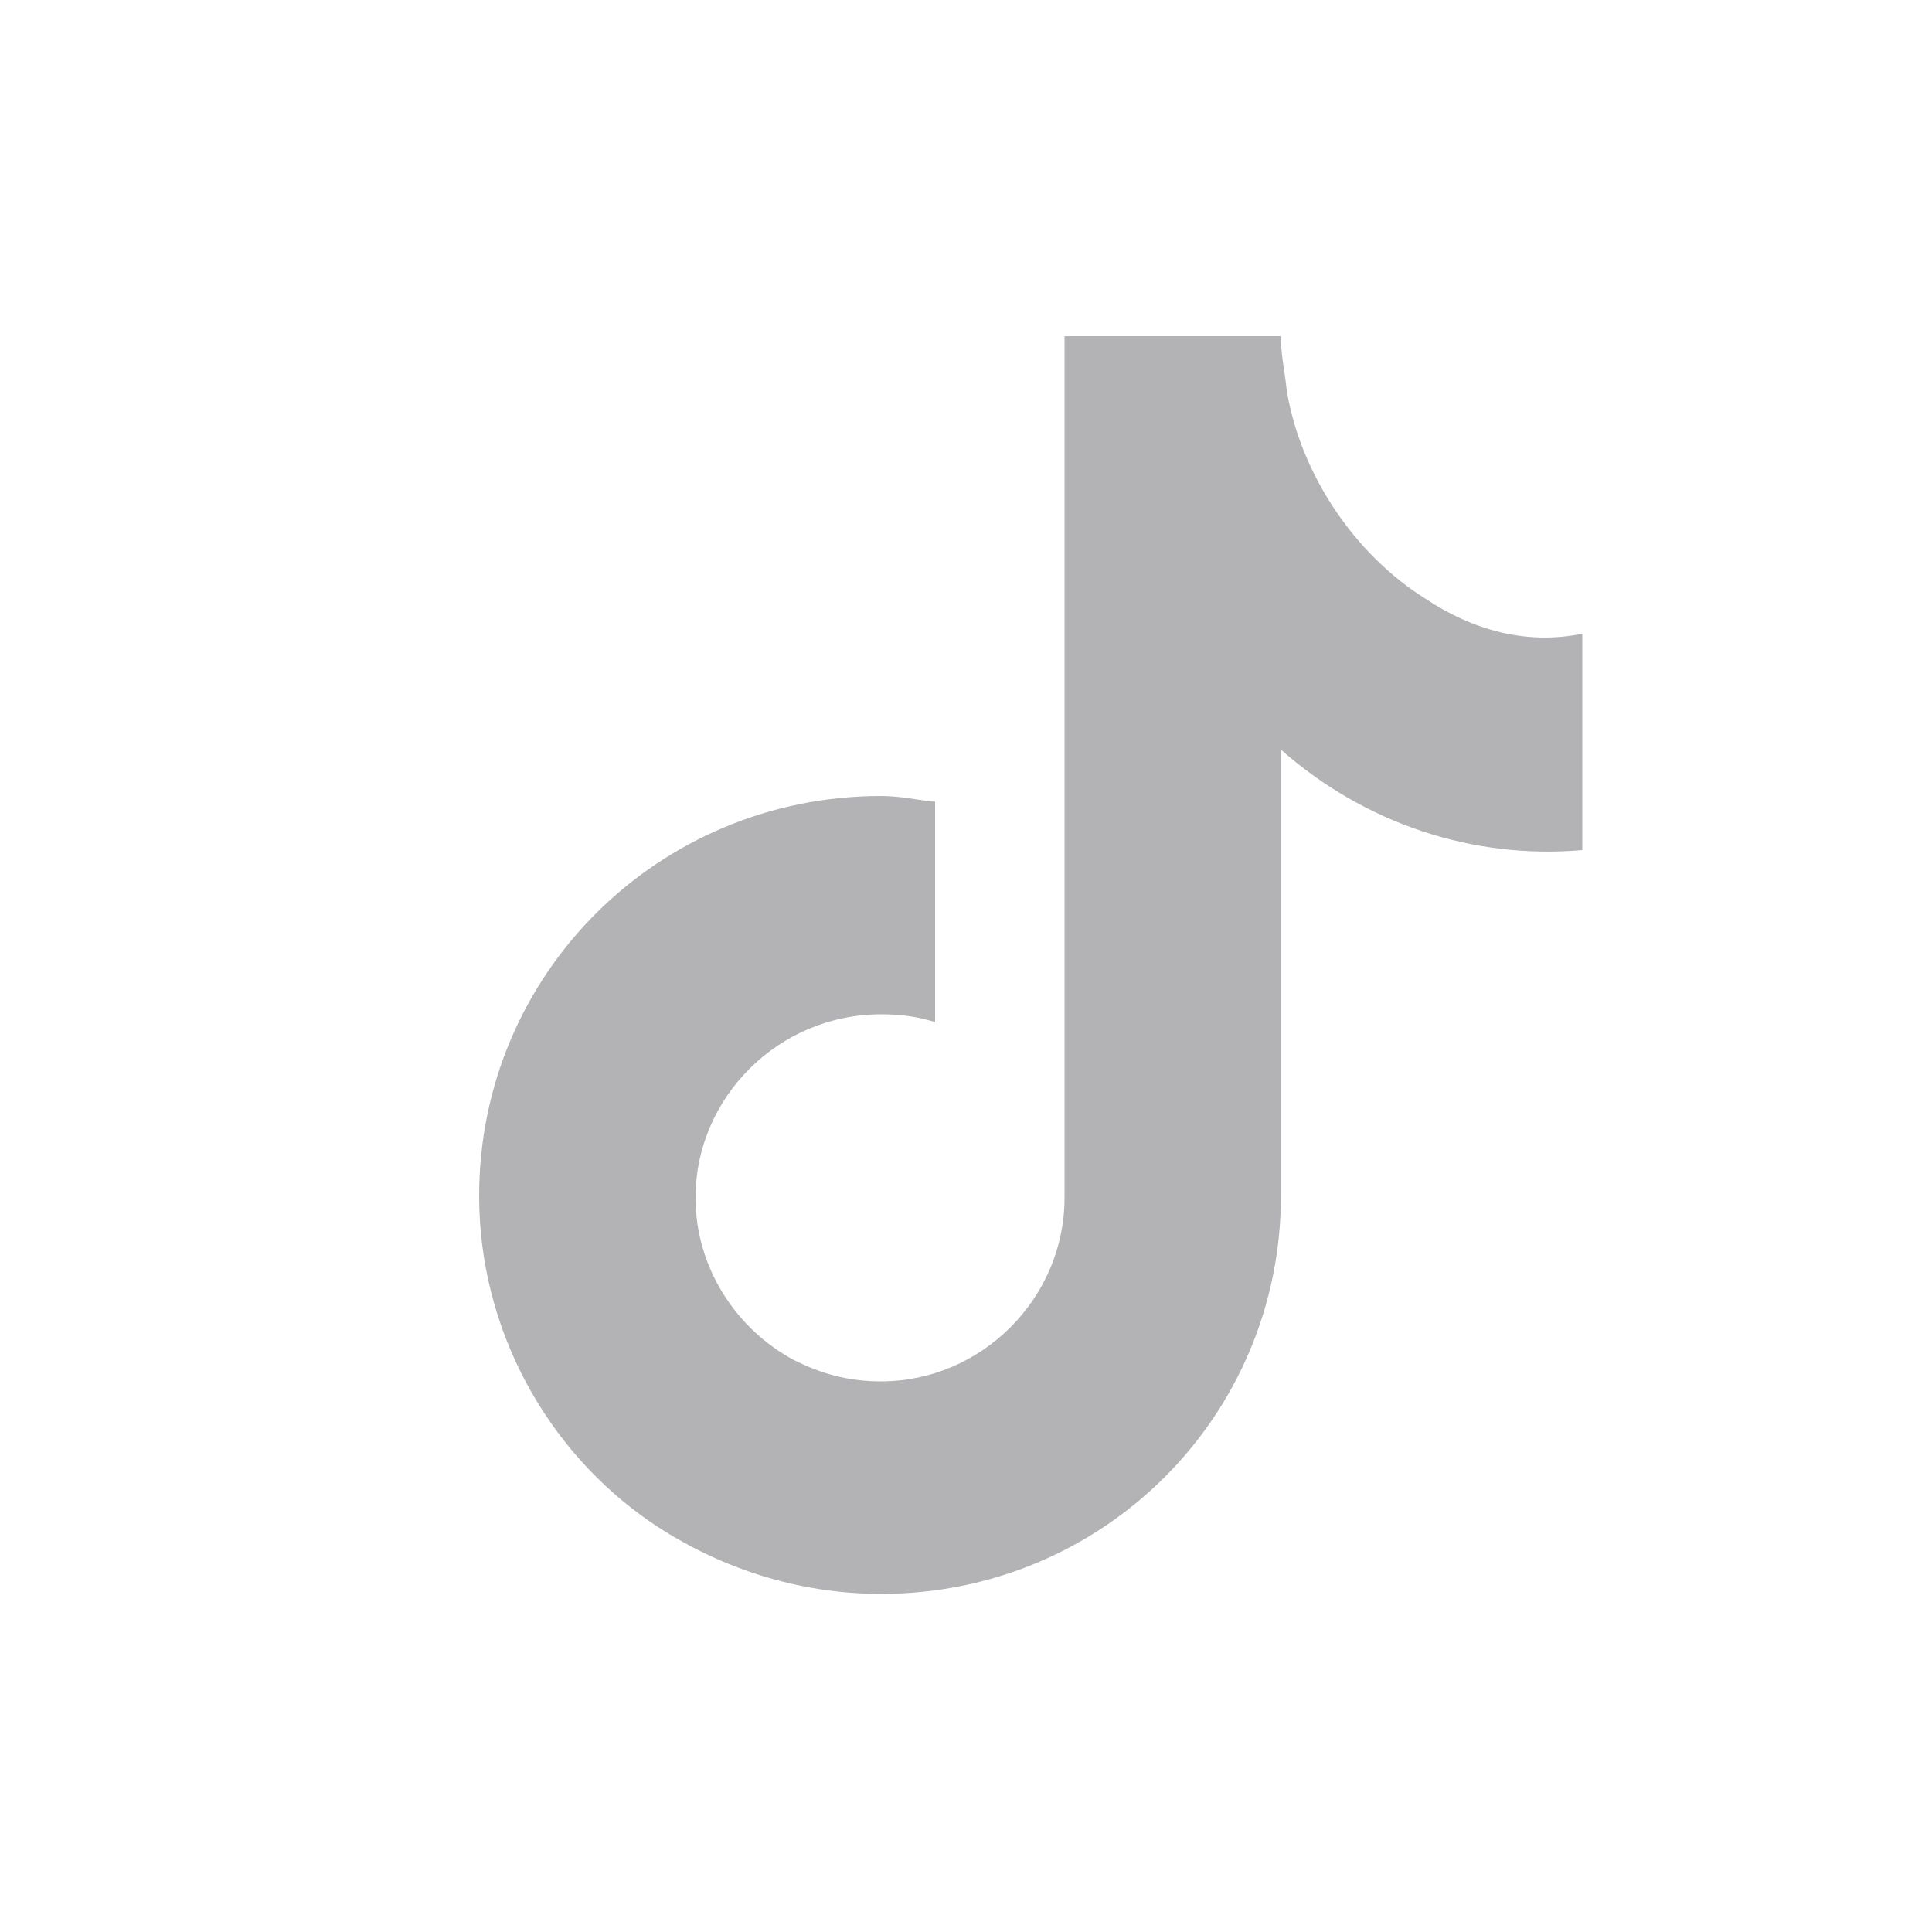 <?xml version="1.0" encoding="utf-8"?>
<!-- Generator: Adobe Illustrator 22.1.0, SVG Export Plug-In . SVG Version: 6.00 Build 0)  -->
<svg version="1.1" id="Слой_1" xmlns="http://www.w3.org/2000/svg" xmlns:xlink="http://www.w3.org/1999/xlink" x="0px" y="0px"
	 viewBox="0 0 100 100" style="enable-background:new 0 0 100 100;" xml:space="preserve">
<style type="text/css">
	.st0{fill-rule:evenodd;clip-rule:evenodd;fill:#B3B2B5;}
</style>
<path id="XMLID_10_" class="st0" d="M73.8,31c-3.7-2.3-6.5-6.5-7.2-10.8c-0.1-1-0.3-1.8-0.3-2.8H55.1v26.4V62c0,5.2-4.3,9.5-9.5,9.5
	c-1.7,0-3.1-0.4-4.5-1.1c-3-1.6-5.1-4.8-5.1-8.4c0-5.2,4.3-9.5,9.6-9.5c1,0,1.8,0.1,2.8,0.4v-8.8v-2.6c-1-0.1-1.8-0.3-2.8-0.3
	c-11.5,0-20.8,9.2-20.8,20.7c0,6.9,3.5,13.2,8.9,16.9c3.4,2.3,7.5,3.7,11.9,3.7c11.5,0,20.7-9.2,20.7-20.6V38.8
	c4.3,3.8,9.9,5.7,15.6,5.2v-8.4v-2.8C79,33.4,76.2,32.6,73.8,31z"/>
</svg>
